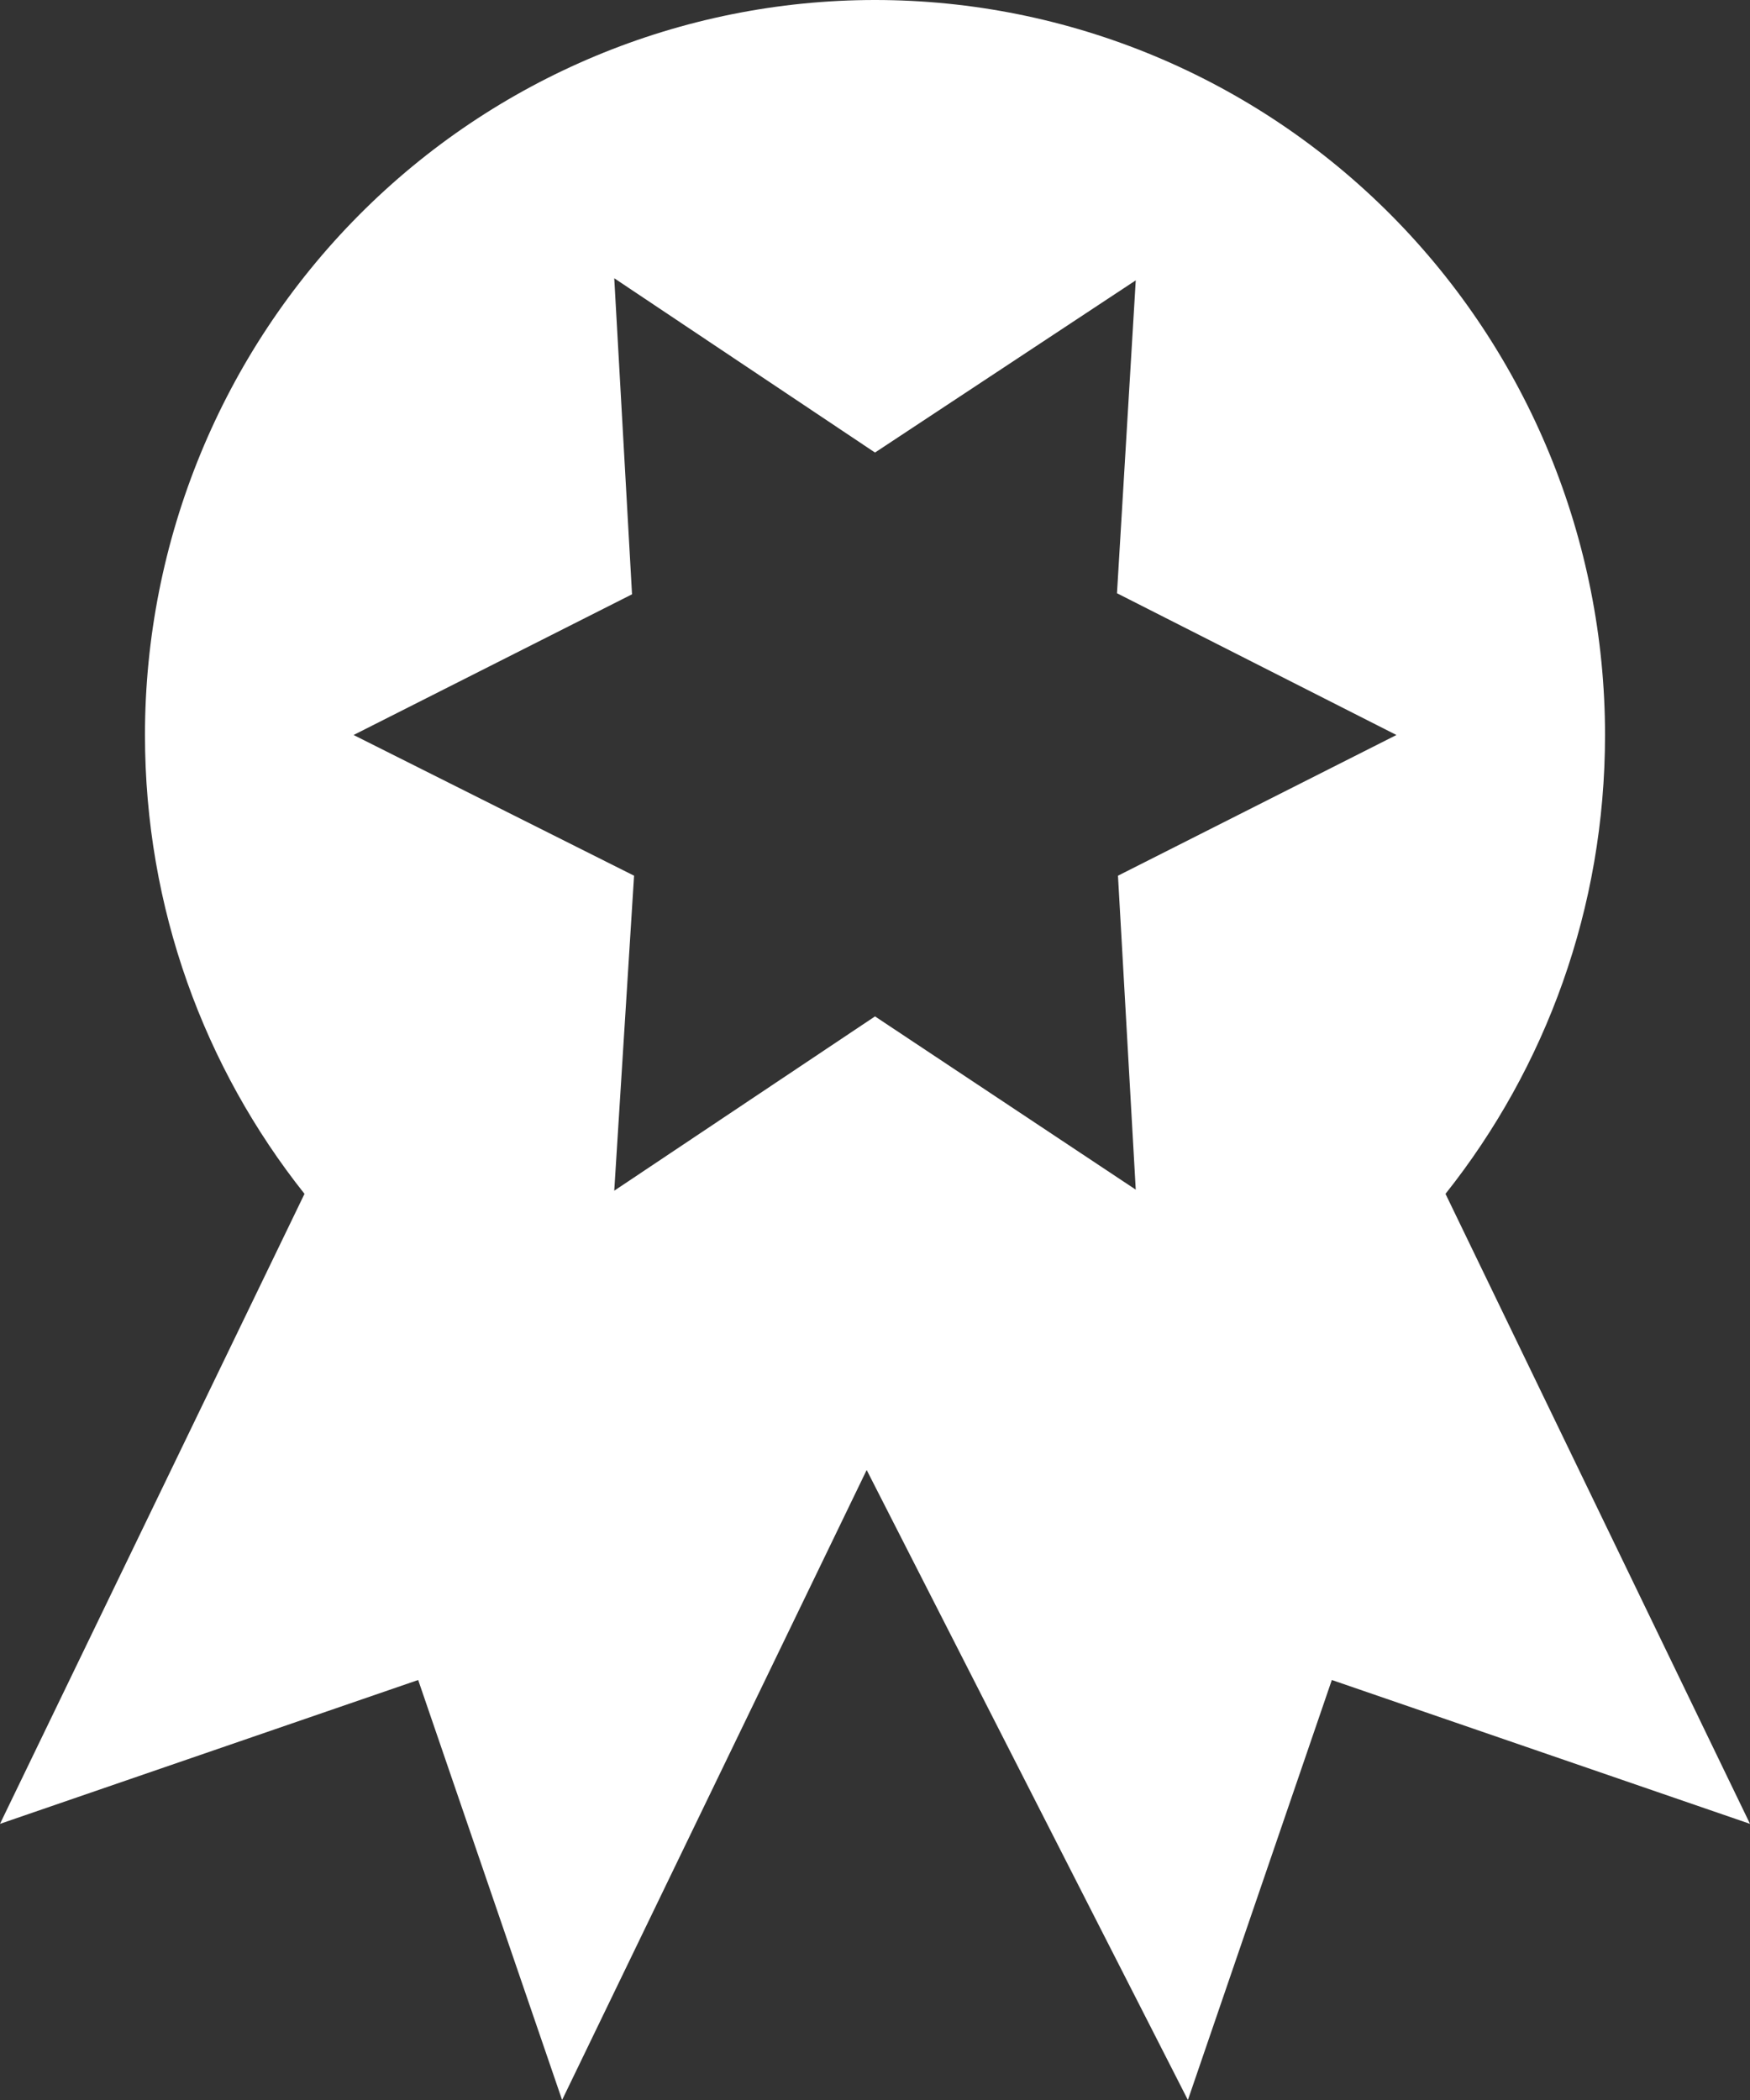 <svg width="25" height="30" viewBox="0 0 25 30" fill="none" xmlns="http://www.w3.org/2000/svg">
<rect x="0" y="0" width="25" height="30" fill="#333333" stroke="none"/>
<path d="M25 26.055L19.026 24L16.97 30L12.381 21L8.03 30L5.974 24L0 26.055L4.35 17.055C2.92 15.255 2.071 12.975 2.071 10.5C2.071 7.715 3.17 5.045 5.126 3.075C7.081 1.106 9.734 0 12.5 0C15.266 0 17.919 1.106 19.875 3.075C21.83 5.045 22.929 7.715 22.929 10.5C22.929 12.975 22.08 15.255 20.65 17.055L25 26.055ZM5.051 10.5L9.058 12.51L8.775 17.01L12.5 14.52L16.225 16.995L15.971 12.51L19.949 10.5L15.957 8.475L16.225 4.005L12.5 6.465L8.775 3.975L9.029 8.49L5.051 10.5Z" fill="white"/>
</svg>
